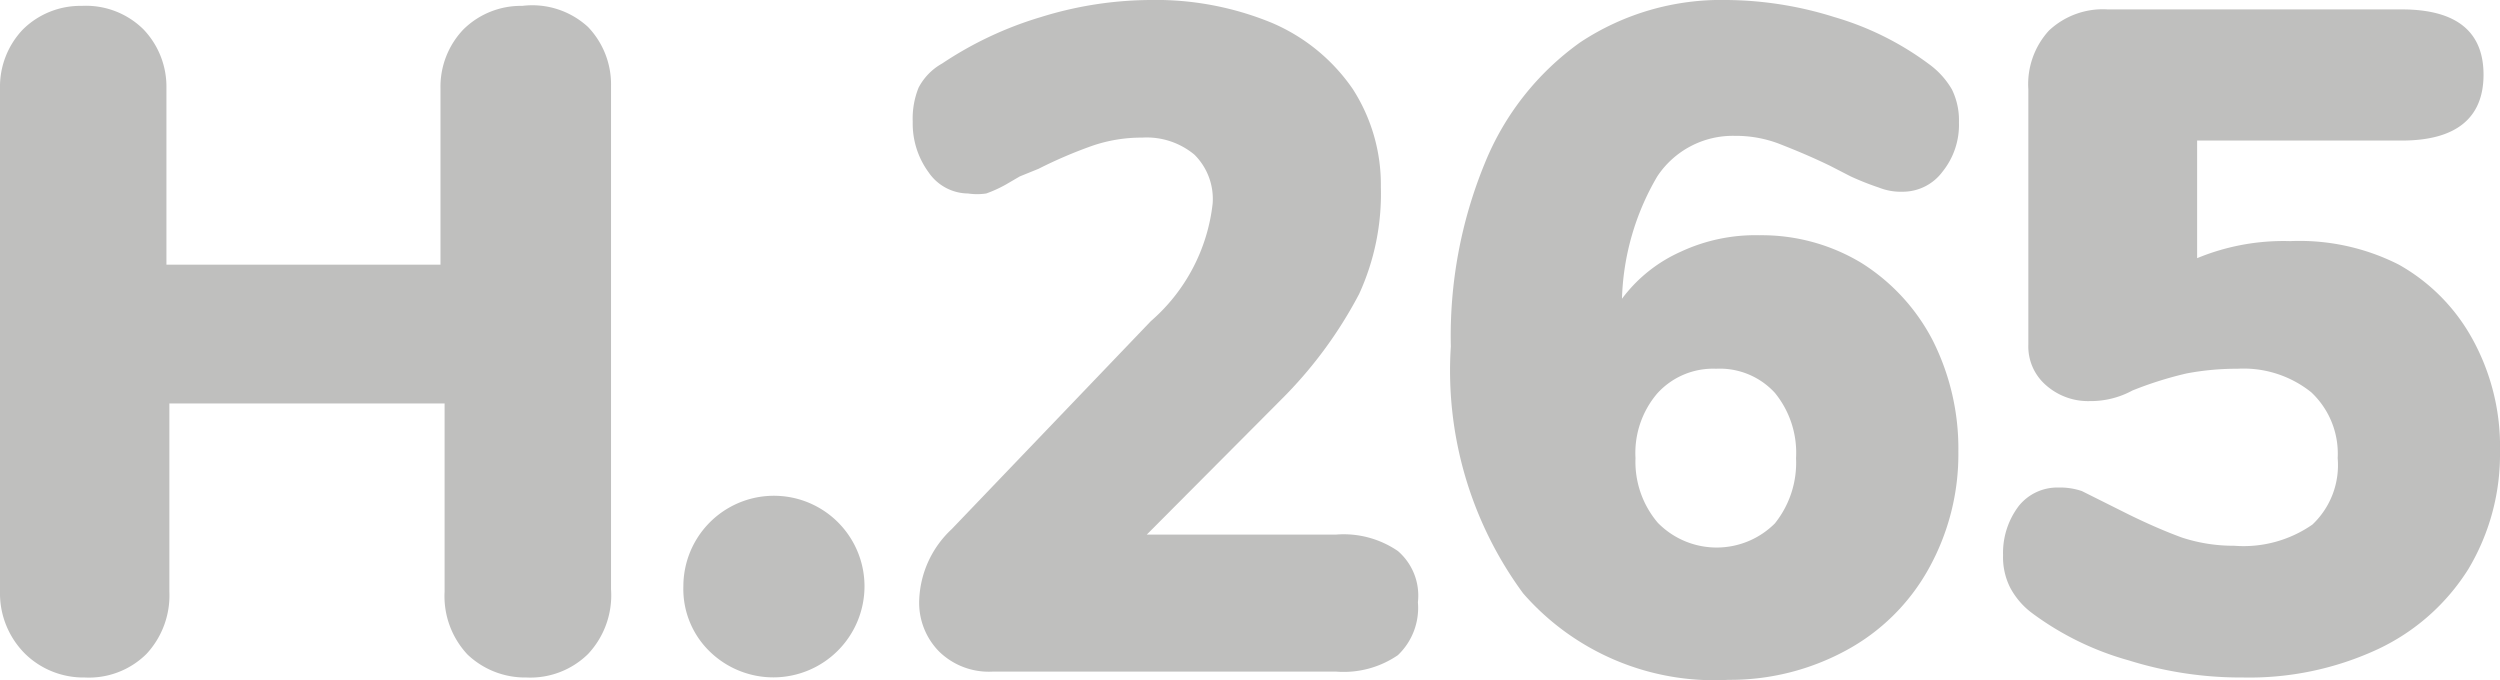 <svg xmlns="http://www.w3.org/2000/svg" viewBox="0 0 42.51 11.57"><defs><style>.cls-1{fill:#bfbfbe;}</style></defs><title>H265</title><g id="Layer_2" data-name="Layer 2"><g id="H265"><g id="H265-2" data-name="H265"><path class="cls-1" d="M10,.46a1.41,1.41,0,0,1,.39,1v8.56A1.46,1.46,0,0,1,10,11.12a1.4,1.4,0,0,1-1.05.4,1.42,1.42,0,0,1-1-.39,1.45,1.45,0,0,1-.39-1.07V6.86H2.88v3.2a1.46,1.46,0,0,1-.39,1.06,1.39,1.39,0,0,1-1.05.4,1.42,1.42,0,0,1-1-.39A1.45,1.45,0,0,1,0,10.06V1.5a1.41,1.41,0,0,1,.39-1,1.39,1.39,0,0,1,1-.4,1.39,1.39,0,0,1,1.05.4,1.41,1.41,0,0,1,.39,1v3H7.49v-3a1.41,1.41,0,0,1,.39-1,1.39,1.39,0,0,1,1-.4A1.4,1.4,0,0,1,10,.46Z"/><path class="cls-1" d="M12.06,11.07a1.48,1.48,0,0,1-.44-1.1,1.54,1.54,0,1,1,3.08,0,1.55,1.55,0,0,1-2.64,1.1Z"/><path class="cls-1" d="M23.77,9.37a1,1,0,0,1,.34.87,1.11,1.11,0,0,1-.34.9,1.63,1.63,0,0,1-1.05.28H16.88a1.21,1.21,0,0,1-.91-.34,1.18,1.18,0,0,1-.34-.87A1.73,1.73,0,0,1,16.18,9l3.39-3.54a3.1,3.1,0,0,0,1.05-2,1.06,1.06,0,0,0-.31-.83,1.27,1.27,0,0,0-.89-.29,2.57,2.57,0,0,0-.85.14,7.73,7.73,0,0,0-.91.39L17.34,3l-.24.14a2.18,2.18,0,0,1-.33.15,1.06,1.06,0,0,1-.31,0,.82.82,0,0,1-.67-.36,1.4,1.4,0,0,1-.27-.86,1.4,1.4,0,0,1,.1-.58,1,1,0,0,1,.4-.41A6.2,6.2,0,0,1,17.7.29,6.36,6.36,0,0,1,19.55,0a5.18,5.18,0,0,1,2.08.39A3.18,3.18,0,0,1,23,1.51a3,3,0,0,1,.48,1.67A4.08,4.08,0,0,1,23.11,5a7.34,7.34,0,0,1-1.33,1.8L19.5,9.09h3.22A1.63,1.63,0,0,1,23.77,9.37Z"/><path class="cls-1" d="M31.65,4.47a3.4,3.4,0,0,1,1.21,1.31,4.09,4.09,0,0,1,.44,1.9,4,4,0,0,1-.51,2,3.51,3.51,0,0,1-1.4,1.38,4.13,4.13,0,0,1-2,.5,4.31,4.31,0,0,1-3.49-1.47,6.39,6.39,0,0,1-1.23-4.2,7.72,7.72,0,0,1,.58-3.12A4.68,4.68,0,0,1,26.87.72,4.34,4.34,0,0,1,29.36,0a6.23,6.23,0,0,1,1.83.29,5.06,5.06,0,0,1,1.61.8,1.4,1.4,0,0,1,.39.43,1.19,1.19,0,0,1,.12.56,1.27,1.27,0,0,1-.28.84.84.84,0,0,1-.68.34,1,1,0,0,1-.4-.07A4.74,4.74,0,0,1,31.47,3l-.35-.18c-.35-.17-.65-.29-.88-.38a2.06,2.06,0,0,0-.74-.13A1.54,1.54,0,0,0,28.18,3a4.35,4.35,0,0,0-.6,2.08,2.53,2.53,0,0,1,1-.8A3,3,0,0,1,29.92,4,3.28,3.28,0,0,1,31.65,4.47ZM30.18,8.9a1.65,1.65,0,0,0,.36-1.11,1.61,1.61,0,0,0-.36-1.11,1.27,1.27,0,0,0-1-.41,1.28,1.28,0,0,0-1,.42,1.56,1.56,0,0,0-.37,1.1,1.6,1.6,0,0,0,.38,1.1,1.4,1.4,0,0,0,2,0Z"/><path class="cls-1" d="M40.79,4.5a3.23,3.23,0,0,1,1.26,1.28,3.79,3.79,0,0,1,.46,1.9,3.8,3.8,0,0,1-.54,2,3.64,3.64,0,0,1-1.54,1.36,5.18,5.18,0,0,1-2.29.48,6.38,6.38,0,0,1-1.94-.29,5,5,0,0,1-1.64-.8,1.3,1.3,0,0,1-.38-.44,1.15,1.15,0,0,1-.12-.55,1.32,1.32,0,0,1,.27-.84A.84.84,0,0,1,35,8.29a1.16,1.16,0,0,1,.4.06l.48.24.32.16q.49.24.9.39a2.81,2.81,0,0,0,.89.14,2.05,2.05,0,0,0,1.33-.36,1.39,1.39,0,0,0,.43-1.13,1.43,1.43,0,0,0-.45-1.12,1.84,1.84,0,0,0-1.25-.4,4.6,4.6,0,0,0-.87.08,6.26,6.26,0,0,0-.92.29,1.48,1.48,0,0,1-.72.18,1.08,1.08,0,0,1-.75-.27.87.87,0,0,1-.3-.69V1.52a1.35,1.35,0,0,1,.35-1,1.34,1.34,0,0,1,1-.36h5c.92,0,1.39.37,1.39,1.11s-.47,1.12-1.39,1.12H37.36v2a3.84,3.84,0,0,1,1.58-.29A3.73,3.73,0,0,1,40.79,4.5Z"/></g></g></g></svg>